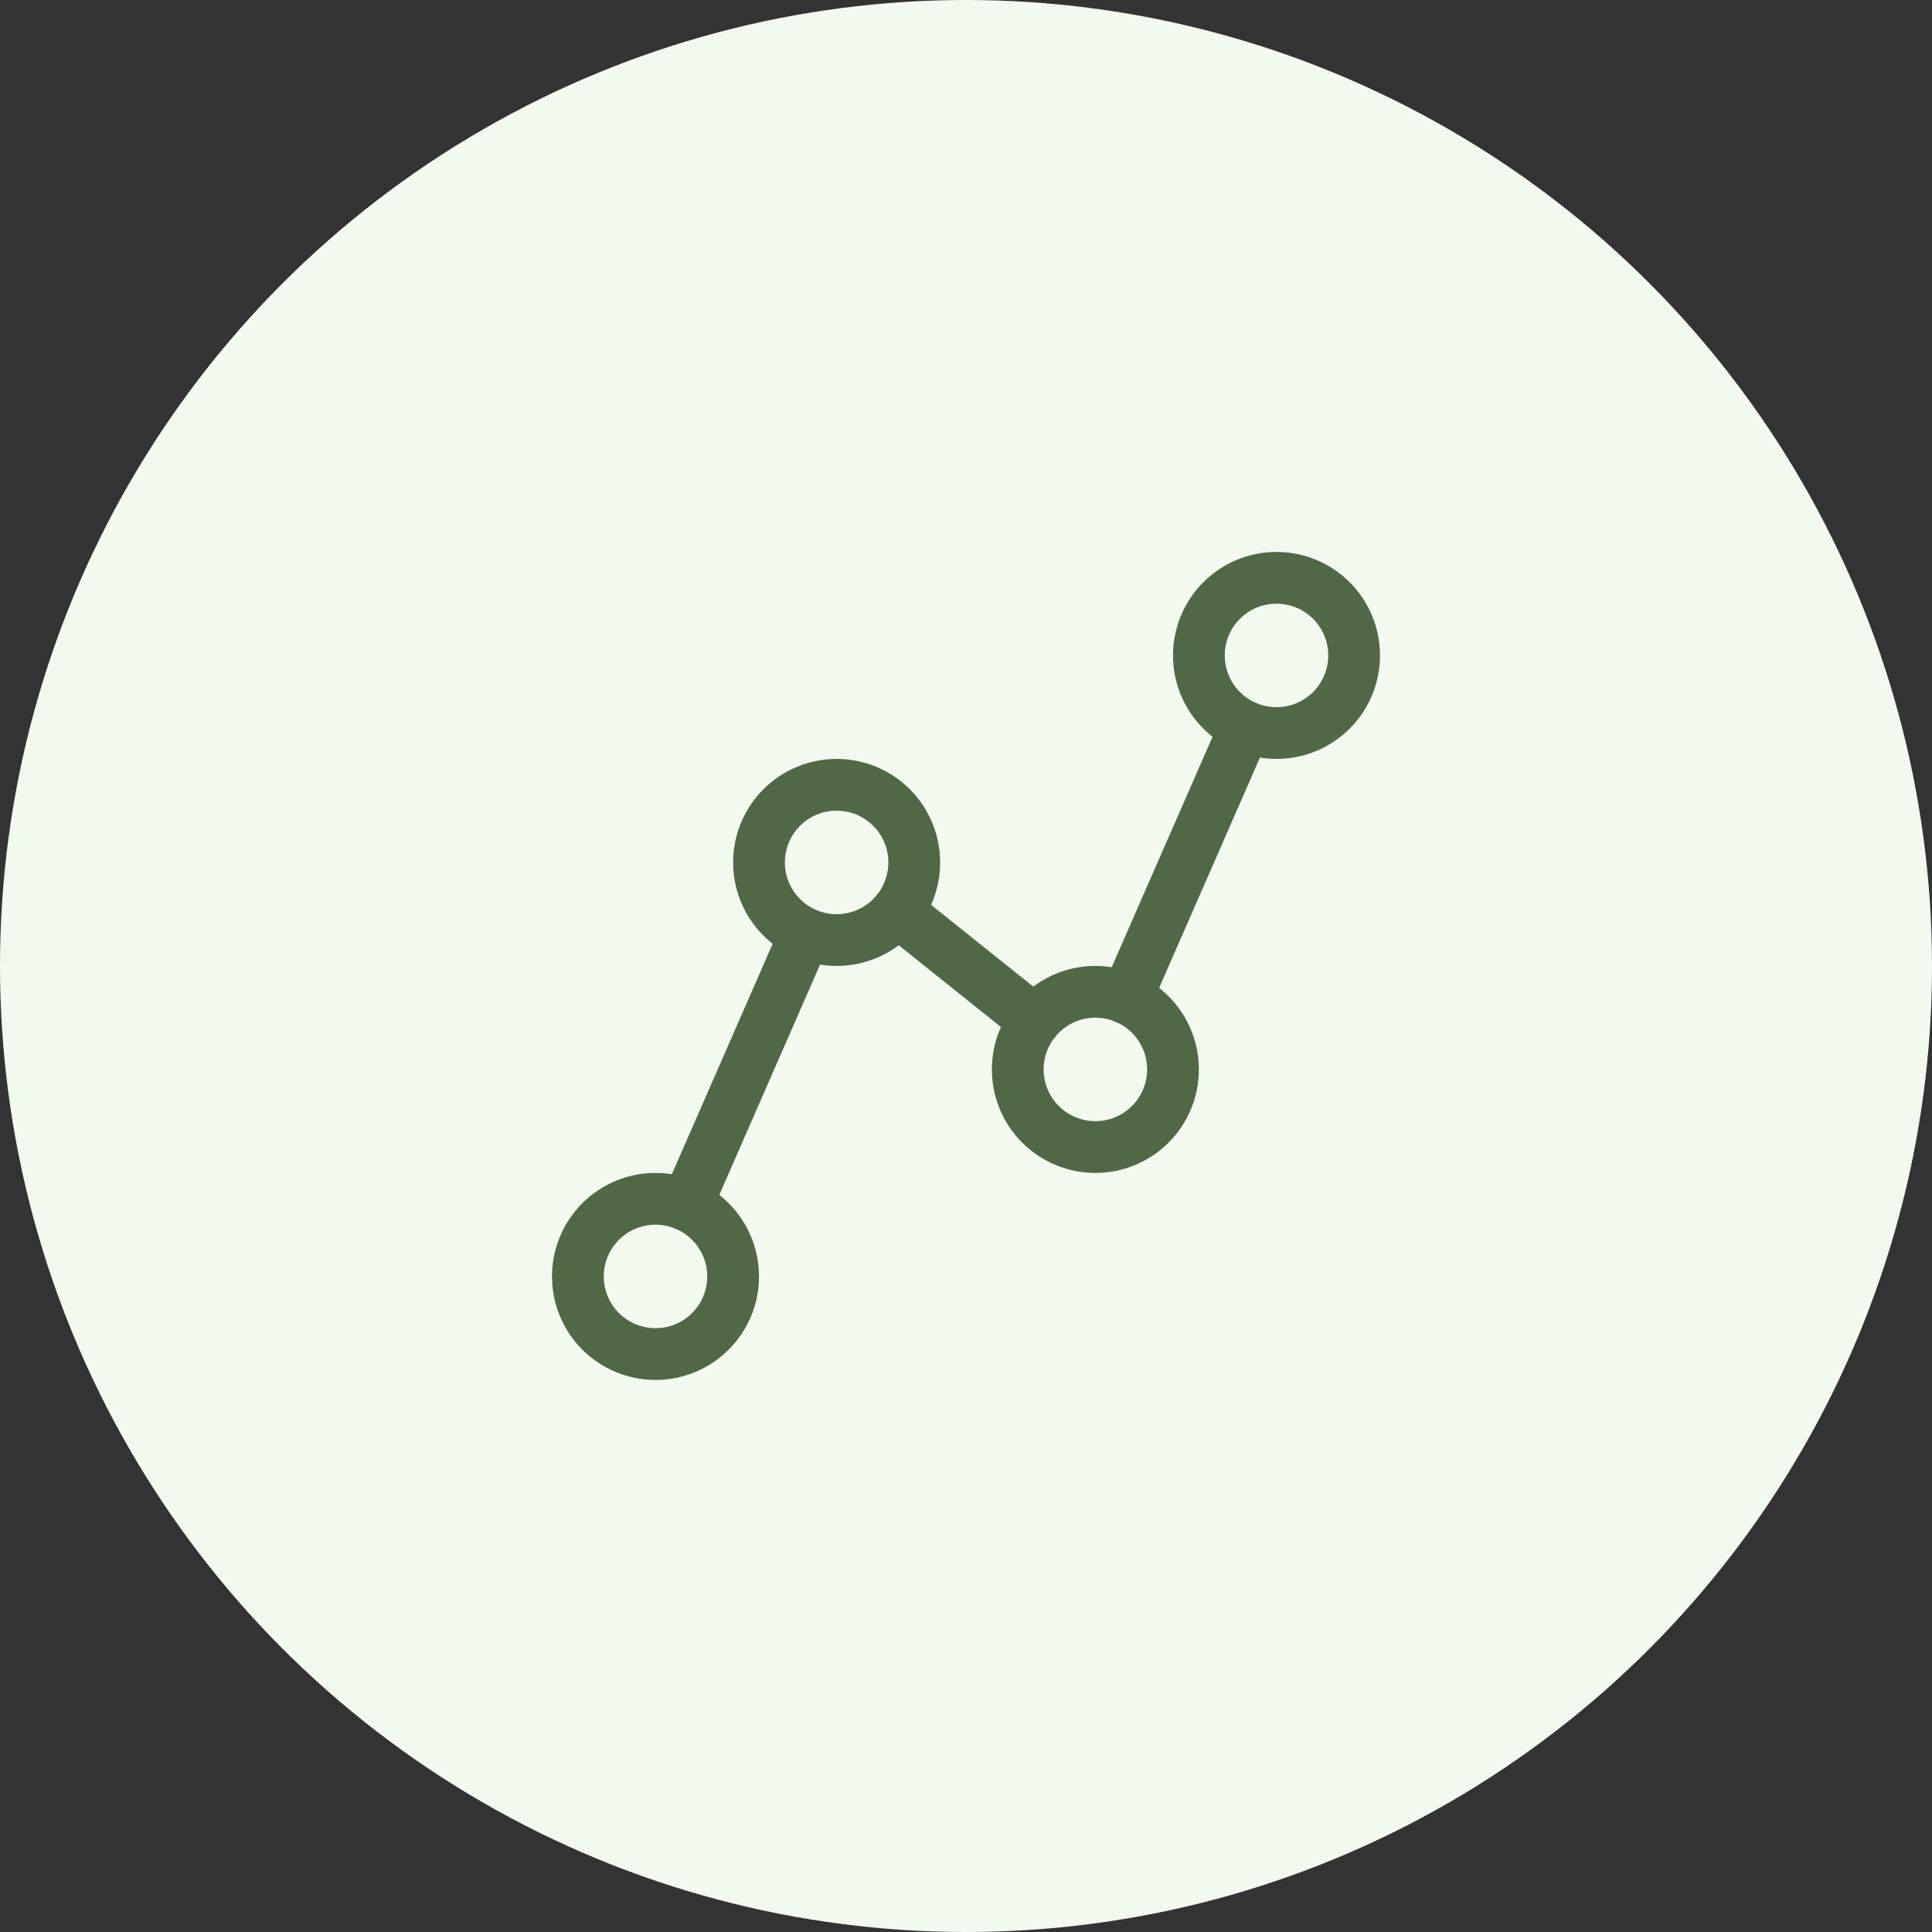 <svg width="56" height="56" viewBox="0 0 56 56" fill="none" xmlns="http://www.w3.org/2000/svg">
<rect x="0" y="0" width="56" height="56" fill="#333333" stroke="none"/>
<circle cx="28" cy="28" r="28" fill="#F2F9EF"/>
<g clip-path="url(#clip0_4324_14227)">
<path d="M16.75 36.998C16.75 37.294 16.808 37.586 16.921 37.859C17.034 38.132 17.2 38.38 17.409 38.589C17.618 38.798 17.866 38.964 18.139 39.077C18.412 39.19 18.704 39.248 19 39.248C19.296 39.248 19.588 39.19 19.861 39.077C20.134 38.964 20.382 38.798 20.591 38.589C20.8 38.38 20.966 38.132 21.079 37.859C21.192 37.586 21.25 37.294 21.25 36.998C21.25 36.703 21.192 36.41 21.079 36.137C20.966 35.864 20.8 35.616 20.591 35.407C20.382 35.198 20.134 35.032 19.861 34.919C19.588 34.806 19.296 34.748 19 34.748C18.704 34.748 18.412 34.806 18.139 34.919C17.866 35.032 17.618 35.198 17.409 35.407C17.2 35.616 17.034 35.864 16.921 36.137C16.808 36.41 16.75 36.703 16.75 36.998Z" stroke="#506845" stroke-width="1.5" stroke-linecap="round" stroke-linejoin="round"/>
<path d="M22 24.998C22 25.294 22.058 25.586 22.171 25.859C22.284 26.132 22.45 26.38 22.659 26.589C22.868 26.798 23.116 26.964 23.389 27.077C23.662 27.19 23.954 27.248 24.25 27.248C24.546 27.248 24.838 27.19 25.111 27.077C25.384 26.964 25.632 26.798 25.841 26.589C26.05 26.38 26.216 26.132 26.329 25.859C26.442 25.586 26.5 25.294 26.5 24.998C26.5 24.703 26.442 24.41 26.329 24.137C26.216 23.864 26.05 23.616 25.841 23.407C25.632 23.198 25.384 23.032 25.111 22.919C24.838 22.806 24.546 22.748 24.25 22.748C23.954 22.748 23.662 22.806 23.389 22.919C23.116 23.032 22.868 23.198 22.659 23.407C22.45 23.616 22.284 23.864 22.171 24.137C22.058 24.41 22 24.703 22 24.998Z" stroke="#506845" stroke-width="1.5" stroke-linecap="round" stroke-linejoin="round"/>
<path d="M29.5 30.998C29.5 31.595 29.737 32.167 30.159 32.589C30.581 33.011 31.153 33.248 31.75 33.248C32.347 33.248 32.919 33.011 33.341 32.589C33.763 32.167 34 31.595 34 30.998C34 30.401 33.763 29.829 33.341 29.407C32.919 28.985 32.347 28.748 31.75 28.748C31.153 28.748 30.581 28.985 30.159 29.407C29.737 29.829 29.5 30.401 29.5 30.998Z" stroke="#506845" stroke-width="1.5" stroke-linecap="round" stroke-linejoin="round"/>
<path d="M34.75 18.998C34.75 19.595 34.987 20.167 35.409 20.589C35.831 21.011 36.403 21.248 37 21.248C37.597 21.248 38.169 21.011 38.591 20.589C39.013 20.167 39.25 19.595 39.25 18.998C39.25 18.401 39.013 17.829 38.591 17.407C38.169 16.985 37.597 16.748 37 16.748C36.403 16.748 35.831 16.985 35.409 17.407C34.987 17.829 34.75 18.401 34.75 18.998Z" stroke="#506845" stroke-width="1.5" stroke-linecap="round" stroke-linejoin="round"/>
<path d="M19.898 34.937L23.344 27.061" stroke="#506845" stroke-width="1.5" stroke-linecap="round" stroke-linejoin="round"/>
<path d="M26.008 26.404L29.994 29.593" stroke="#506845" stroke-width="1.5" stroke-linecap="round" stroke-linejoin="round"/>
<path d="M36.094 21.061L32.648 28.936" stroke="#506845" stroke-width="1.5" stroke-linecap="round" stroke-linejoin="round"/>
</g>
<defs>
<clipPath id="clip0_4324_14227">
<rect width="24" height="24" fill="white" transform="translate(16 16)"/>
</clipPath>
</defs>
</svg>
